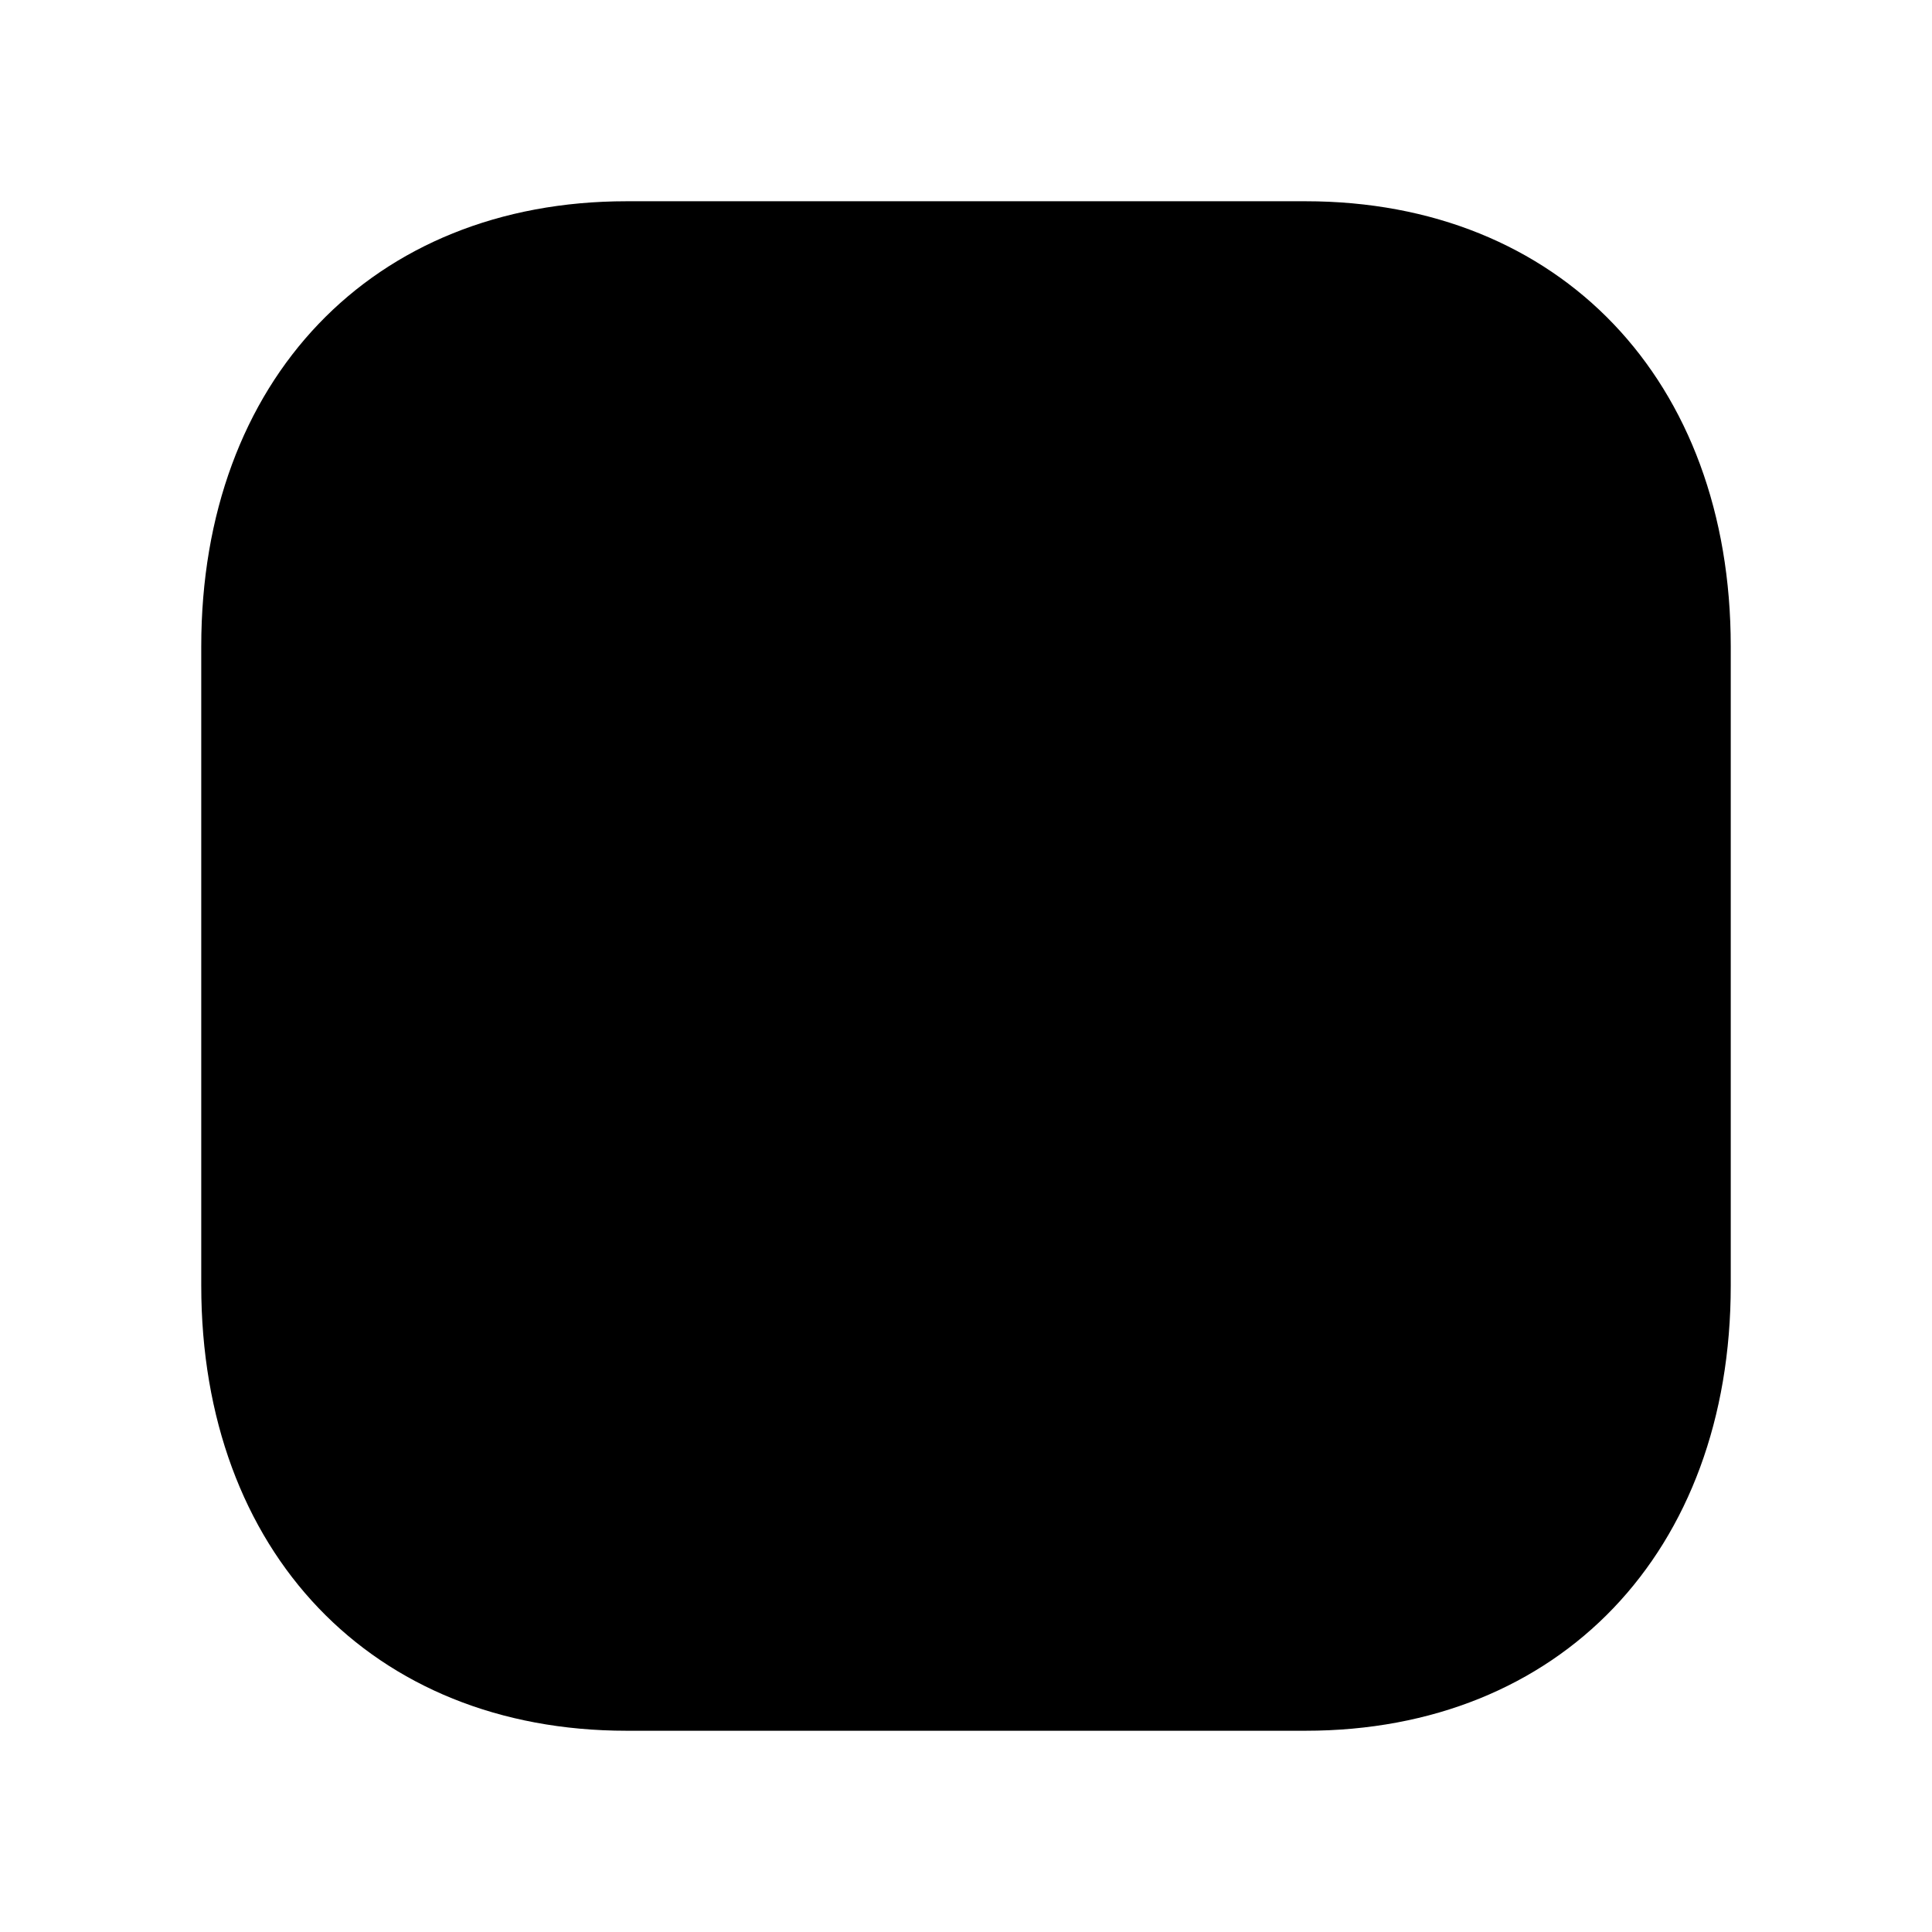 <svg width="36" height="36" viewBox="0 0 36 36" fill="none" xmlns="http://www.w3.org/2000/svg">
<path fill-rule="evenodd" clip-rule="evenodd" d="M24.327 3.75H11.676C6.934 3.75 3.75 7.085 3.75 12.045V23.955C3.75 28.916 6.934 32.25 11.676 32.25H24.326C29.066 32.25 32.25 28.916 32.25 23.955V12.045C32.25 7.085 29.067 3.75 24.327 3.75Z" fill="#4D6044" style="fill:#4D6044;fill:color(display-p3 0.302 0.377 0.267);fill-opacity:1;"/>
<path fill-rule="evenodd" clip-rule="evenodd" d="M25.363 13.967C25.363 14.588 24.86 15.092 24.238 15.092C23.617 15.092 23.113 14.588 23.113 13.967V13.581C20.04 16.611 16.25 18.749 12.033 19.797C11.943 19.82 11.851 19.83 11.761 19.83C11.258 19.83 10.799 19.49 10.671 18.977C10.52 18.374 10.889 17.763 11.492 17.615C15.392 16.643 18.895 14.646 21.712 11.807H20.951C20.329 11.807 19.826 11.303 19.826 10.682C19.826 10.061 20.329 9.557 20.951 9.557H24.238C24.296 9.557 24.345 9.581 24.399 9.588C24.477 9.6 24.552 9.608 24.625 9.635C24.702 9.662 24.765 9.707 24.831 9.749C24.878 9.779 24.928 9.791 24.971 9.827C24.983 9.837 24.987 9.851 24.997 9.861C25.055 9.914 25.093 9.977 25.139 10.04C25.18 10.098 25.229 10.152 25.257 10.217C25.281 10.269 25.287 10.328 25.303 10.385C25.328 10.47 25.353 10.554 25.356 10.643C25.356 10.656 25.363 10.668 25.363 10.682V13.967ZM25.362 25.32C25.362 25.941 24.858 26.445 24.237 26.445C23.616 26.445 23.112 25.941 23.112 25.32V18.78C23.112 18.159 23.616 17.655 24.237 17.655C24.858 17.655 25.362 18.159 25.362 18.78V25.32ZM19.125 25.32C19.125 25.941 18.621 26.445 18 26.445C17.379 26.445 16.875 25.941 16.875 25.32V21.315C16.875 20.694 17.379 20.19 18 20.19C18.621 20.19 19.125 20.694 19.125 21.315V25.32ZM12.888 25.32C12.888 25.941 12.384 26.445 11.763 26.445C11.142 26.445 10.638 25.941 10.638 25.32V23.835C10.638 23.214 11.142 22.71 11.763 22.71C12.384 22.71 12.888 23.214 12.888 23.835V25.32Z" fill="#C0DC8D" style="fill:#C0DC8D;fill:color(display-p3 0.752 0.861 0.551);fill-opacity:1;"/>
</svg>
